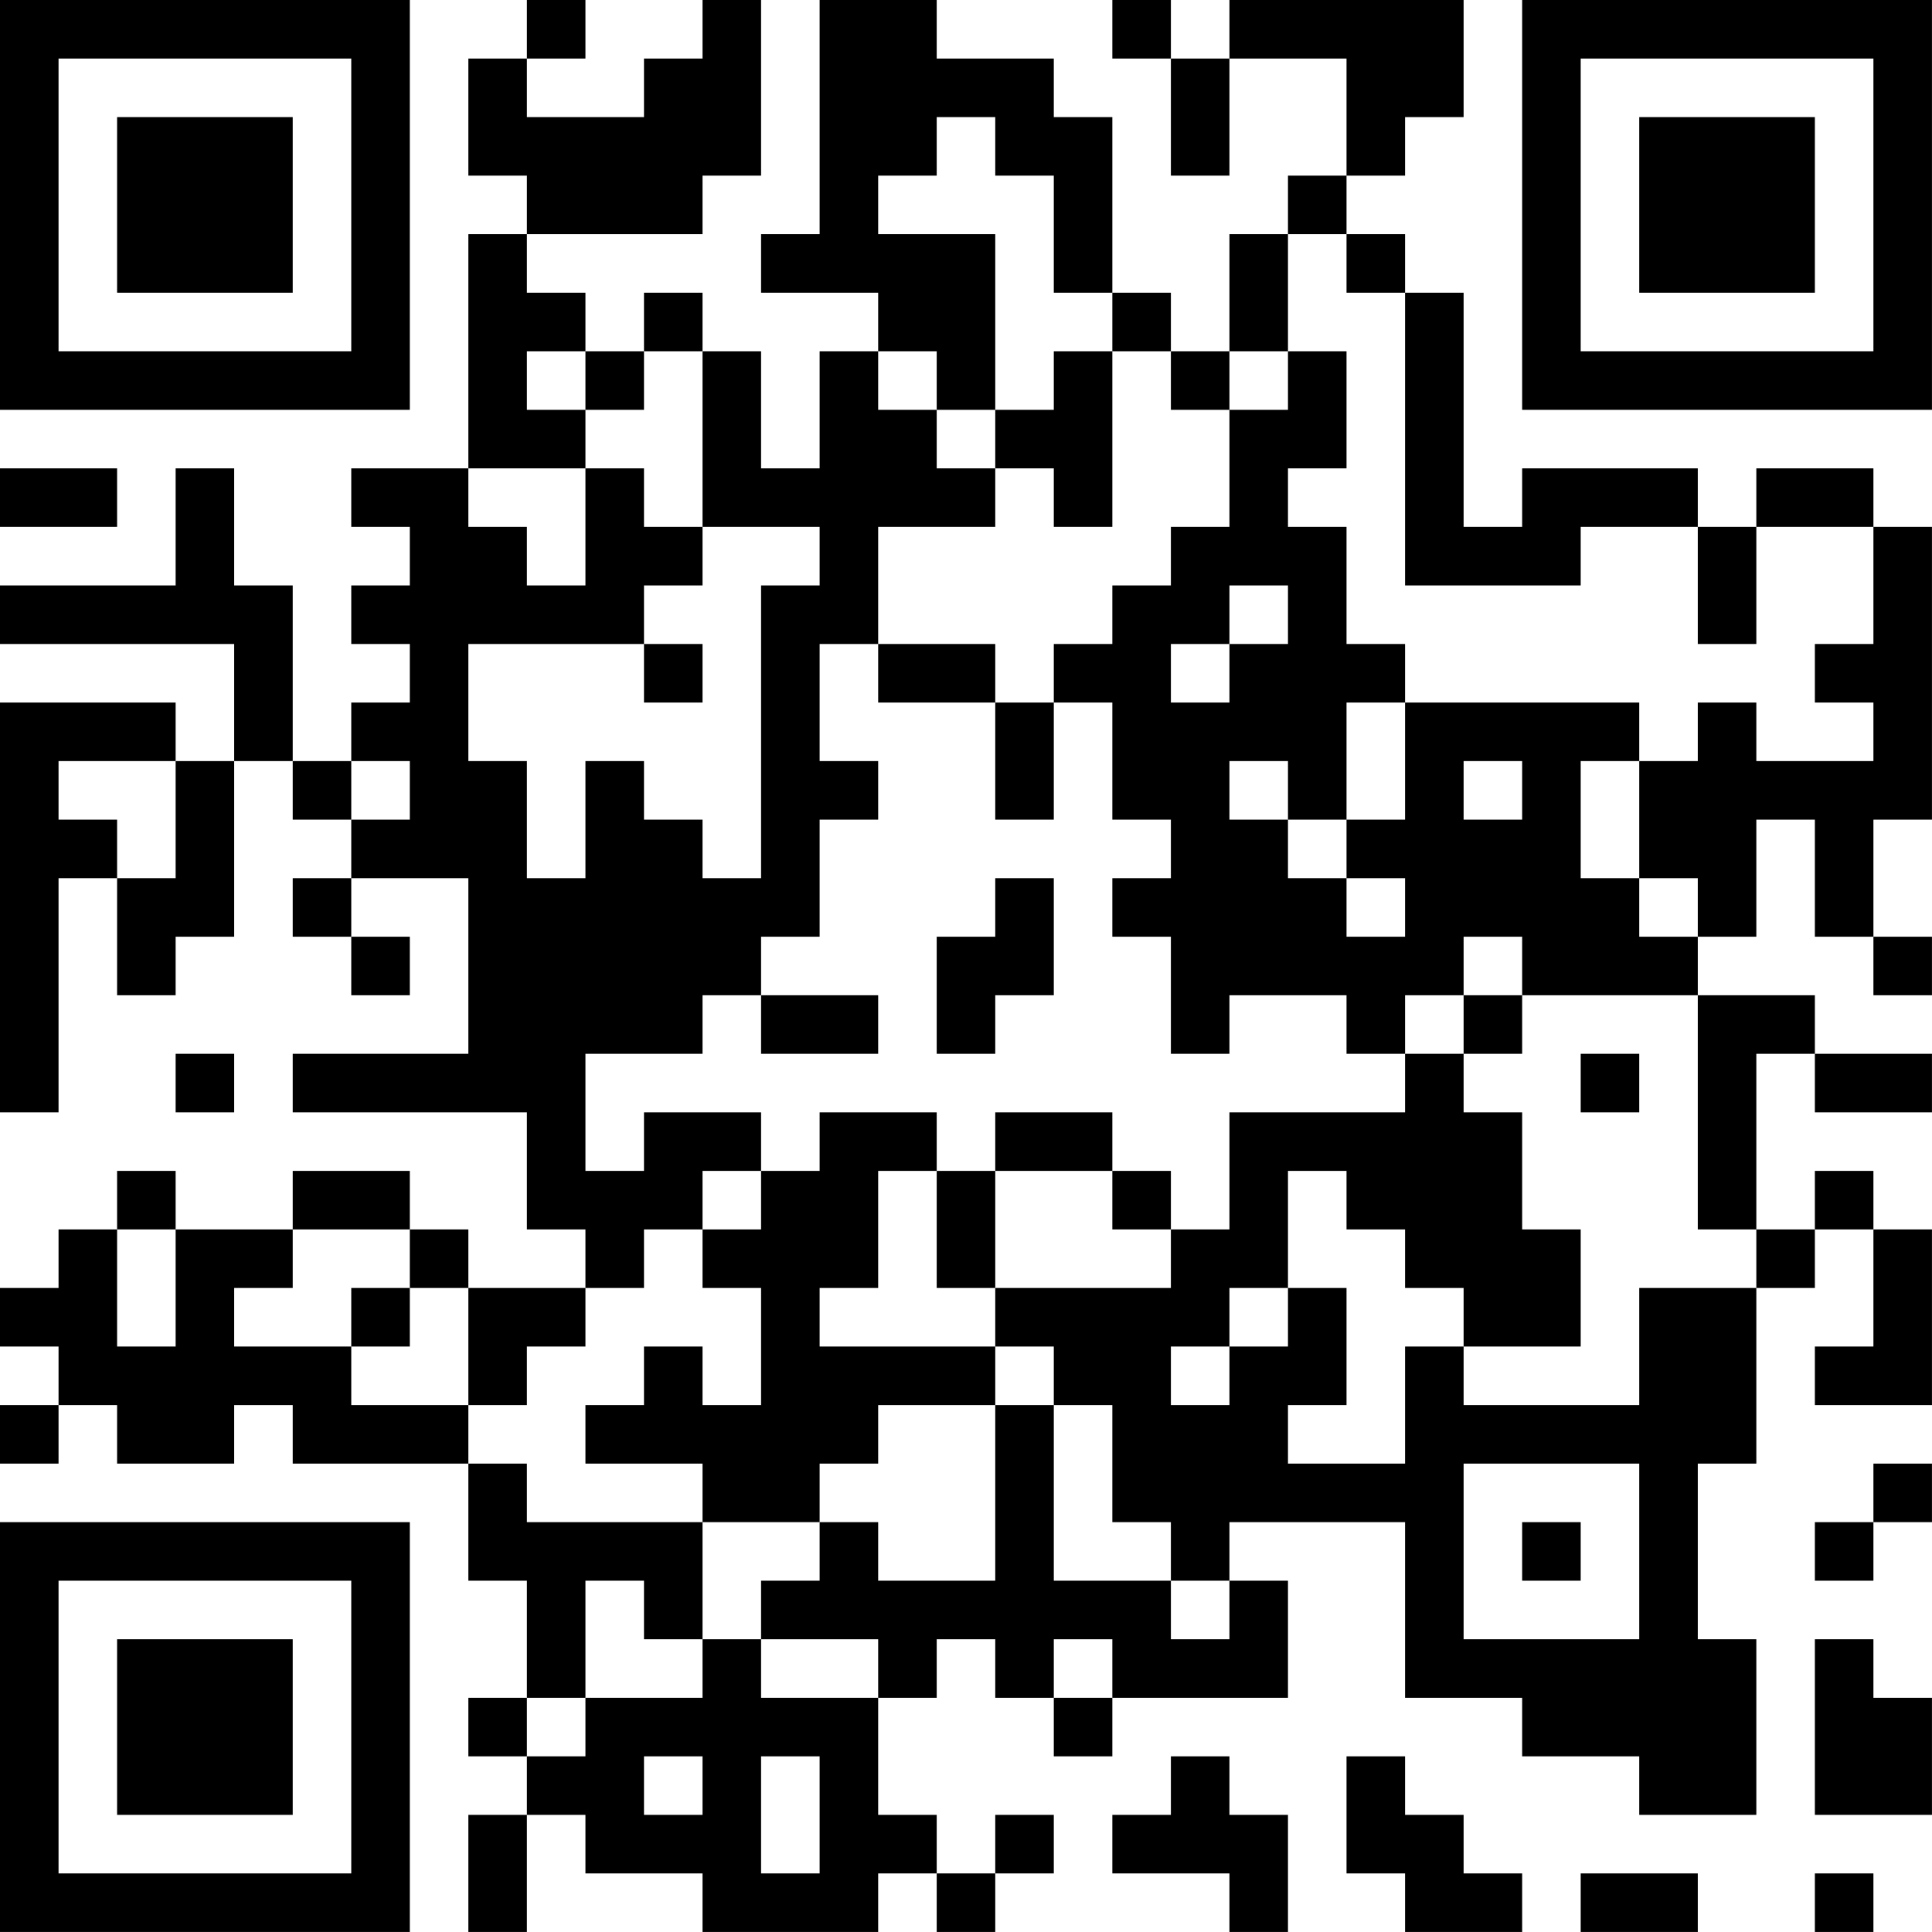 <?xml version="1.0" encoding="UTF-8"?>
<svg xmlns="http://www.w3.org/2000/svg" version="1.1" width="400" height="400" viewBox="0 0 400 400"><rect x="0" y="0" width="400" height="400" fill="#ffffff"/><g transform="scale(12.121)"><g transform="translate(0,0)"><path fill-rule="evenodd" d="M9 0L9 1L8 1L8 3L9 3L9 4L8 4L8 8L6 8L6 9L7 9L7 10L6 10L6 11L7 11L7 12L6 12L6 13L5 13L5 10L4 10L4 8L3 8L3 10L0 10L0 11L4 11L4 13L3 13L3 12L0 12L0 19L1 19L1 15L2 15L2 17L3 17L3 16L4 16L4 13L5 13L5 14L6 14L6 15L5 15L5 16L6 16L6 17L7 17L7 16L6 16L6 15L8 15L8 18L5 18L5 19L9 19L9 21L10 21L10 22L8 22L8 21L7 21L7 20L5 20L5 21L3 21L3 20L2 20L2 21L1 21L1 22L0 22L0 23L1 23L1 24L0 24L0 25L1 25L1 24L2 24L2 25L4 25L4 24L5 24L5 25L8 25L8 27L9 27L9 29L8 29L8 30L9 30L9 31L8 31L8 33L9 33L9 31L10 31L10 32L12 32L12 33L15 33L15 32L16 32L16 33L17 33L17 32L18 32L18 31L17 31L17 32L16 32L16 31L15 31L15 29L16 29L16 28L17 28L17 29L18 29L18 30L19 30L19 29L22 29L22 27L21 27L21 26L24 26L24 29L26 29L26 30L28 30L28 31L30 31L30 28L29 28L29 25L30 25L30 22L31 22L31 21L32 21L32 23L31 23L31 24L33 24L33 21L32 21L32 20L31 20L31 21L30 21L30 18L31 18L31 19L33 19L33 18L31 18L31 17L29 17L29 16L30 16L30 14L31 14L31 16L32 16L32 17L33 17L33 16L32 16L32 14L33 14L33 9L32 9L32 8L30 8L30 9L29 9L29 8L26 8L26 9L25 9L25 5L24 5L24 4L23 4L23 3L24 3L24 2L25 2L25 0L21 0L21 1L20 1L20 0L19 0L19 1L20 1L20 3L21 3L21 1L23 1L23 3L22 3L22 4L21 4L21 6L20 6L20 5L19 5L19 2L18 2L18 1L16 1L16 0L14 0L14 4L13 4L13 5L15 5L15 6L14 6L14 8L13 8L13 6L12 6L12 5L11 5L11 6L10 6L10 5L9 5L9 4L12 4L12 3L13 3L13 0L12 0L12 1L11 1L11 2L9 2L9 1L10 1L10 0ZM16 2L16 3L15 3L15 4L17 4L17 7L16 7L16 6L15 6L15 7L16 7L16 8L17 8L17 9L15 9L15 11L14 11L14 13L15 13L15 14L14 14L14 16L13 16L13 17L12 17L12 18L10 18L10 20L11 20L11 19L13 19L13 20L12 20L12 21L11 21L11 22L10 22L10 23L9 23L9 24L8 24L8 22L7 22L7 21L5 21L5 22L4 22L4 23L6 23L6 24L8 24L8 25L9 25L9 26L12 26L12 28L11 28L11 27L10 27L10 29L9 29L9 30L10 30L10 29L12 29L12 28L13 28L13 29L15 29L15 28L13 28L13 27L14 27L14 26L15 26L15 27L17 27L17 24L18 24L18 27L20 27L20 28L21 28L21 27L20 27L20 26L19 26L19 24L18 24L18 23L17 23L17 22L20 22L20 21L21 21L21 19L24 19L24 18L25 18L25 19L26 19L26 21L27 21L27 23L25 23L25 22L24 22L24 21L23 21L23 20L22 20L22 22L21 22L21 23L20 23L20 24L21 24L21 23L22 23L22 22L23 22L23 24L22 24L22 25L24 25L24 23L25 23L25 24L28 24L28 22L30 22L30 21L29 21L29 17L26 17L26 16L25 16L25 17L24 17L24 18L23 18L23 17L21 17L21 18L20 18L20 16L19 16L19 15L20 15L20 14L19 14L19 12L18 12L18 11L19 11L19 10L20 10L20 9L21 9L21 7L22 7L22 6L23 6L23 8L22 8L22 9L23 9L23 11L24 11L24 12L23 12L23 14L22 14L22 13L21 13L21 14L22 14L22 15L23 15L23 16L24 16L24 15L23 15L23 14L24 14L24 12L28 12L28 13L27 13L27 15L28 15L28 16L29 16L29 15L28 15L28 13L29 13L29 12L30 12L30 13L32 13L32 12L31 12L31 11L32 11L32 9L30 9L30 11L29 11L29 9L27 9L27 10L24 10L24 5L23 5L23 4L22 4L22 6L21 6L21 7L20 7L20 6L19 6L19 5L18 5L18 3L17 3L17 2ZM9 6L9 7L10 7L10 8L8 8L8 9L9 9L9 10L10 10L10 8L11 8L11 9L12 9L12 10L11 10L11 11L8 11L8 13L9 13L9 15L10 15L10 13L11 13L11 14L12 14L12 15L13 15L13 10L14 10L14 9L12 9L12 6L11 6L11 7L10 7L10 6ZM18 6L18 7L17 7L17 8L18 8L18 9L19 9L19 6ZM0 8L0 9L2 9L2 8ZM21 10L21 11L20 11L20 12L21 12L21 11L22 11L22 10ZM11 11L11 12L12 12L12 11ZM15 11L15 12L17 12L17 14L18 14L18 12L17 12L17 11ZM1 13L1 14L2 14L2 15L3 15L3 13ZM6 13L6 14L7 14L7 13ZM25 13L25 14L26 14L26 13ZM17 15L17 16L16 16L16 18L17 18L17 17L18 17L18 15ZM13 17L13 18L15 18L15 17ZM25 17L25 18L26 18L26 17ZM3 18L3 19L4 19L4 18ZM27 18L27 19L28 19L28 18ZM14 19L14 20L13 20L13 21L12 21L12 22L13 22L13 24L12 24L12 23L11 23L11 24L10 24L10 25L12 25L12 26L14 26L14 25L15 25L15 24L17 24L17 23L14 23L14 22L15 22L15 20L16 20L16 22L17 22L17 20L19 20L19 21L20 21L20 20L19 20L19 19L17 19L17 20L16 20L16 19ZM2 21L2 23L3 23L3 21ZM6 22L6 23L7 23L7 22ZM25 25L25 28L28 28L28 25ZM32 25L32 26L31 26L31 27L32 27L32 26L33 26L33 25ZM26 26L26 27L27 27L27 26ZM18 28L18 29L19 29L19 28ZM31 28L31 31L33 31L33 29L32 29L32 28ZM11 30L11 31L12 31L12 30ZM13 30L13 32L14 32L14 30ZM20 30L20 31L19 31L19 32L21 32L21 33L22 33L22 31L21 31L21 30ZM23 30L23 32L24 32L24 33L26 33L26 32L25 32L25 31L24 31L24 30ZM27 32L27 33L29 33L29 32ZM31 32L31 33L32 33L32 32ZM0 0L0 7L7 7L7 0ZM1 1L1 6L6 6L6 1ZM2 2L2 5L5 5L5 2ZM26 0L26 7L33 7L33 0ZM27 1L27 6L32 6L32 1ZM28 2L28 5L31 5L31 2ZM0 26L0 33L7 33L7 26ZM1 27L1 32L6 32L6 27ZM2 28L2 31L5 31L5 28Z" fill="#000000"/></g></g></svg>
